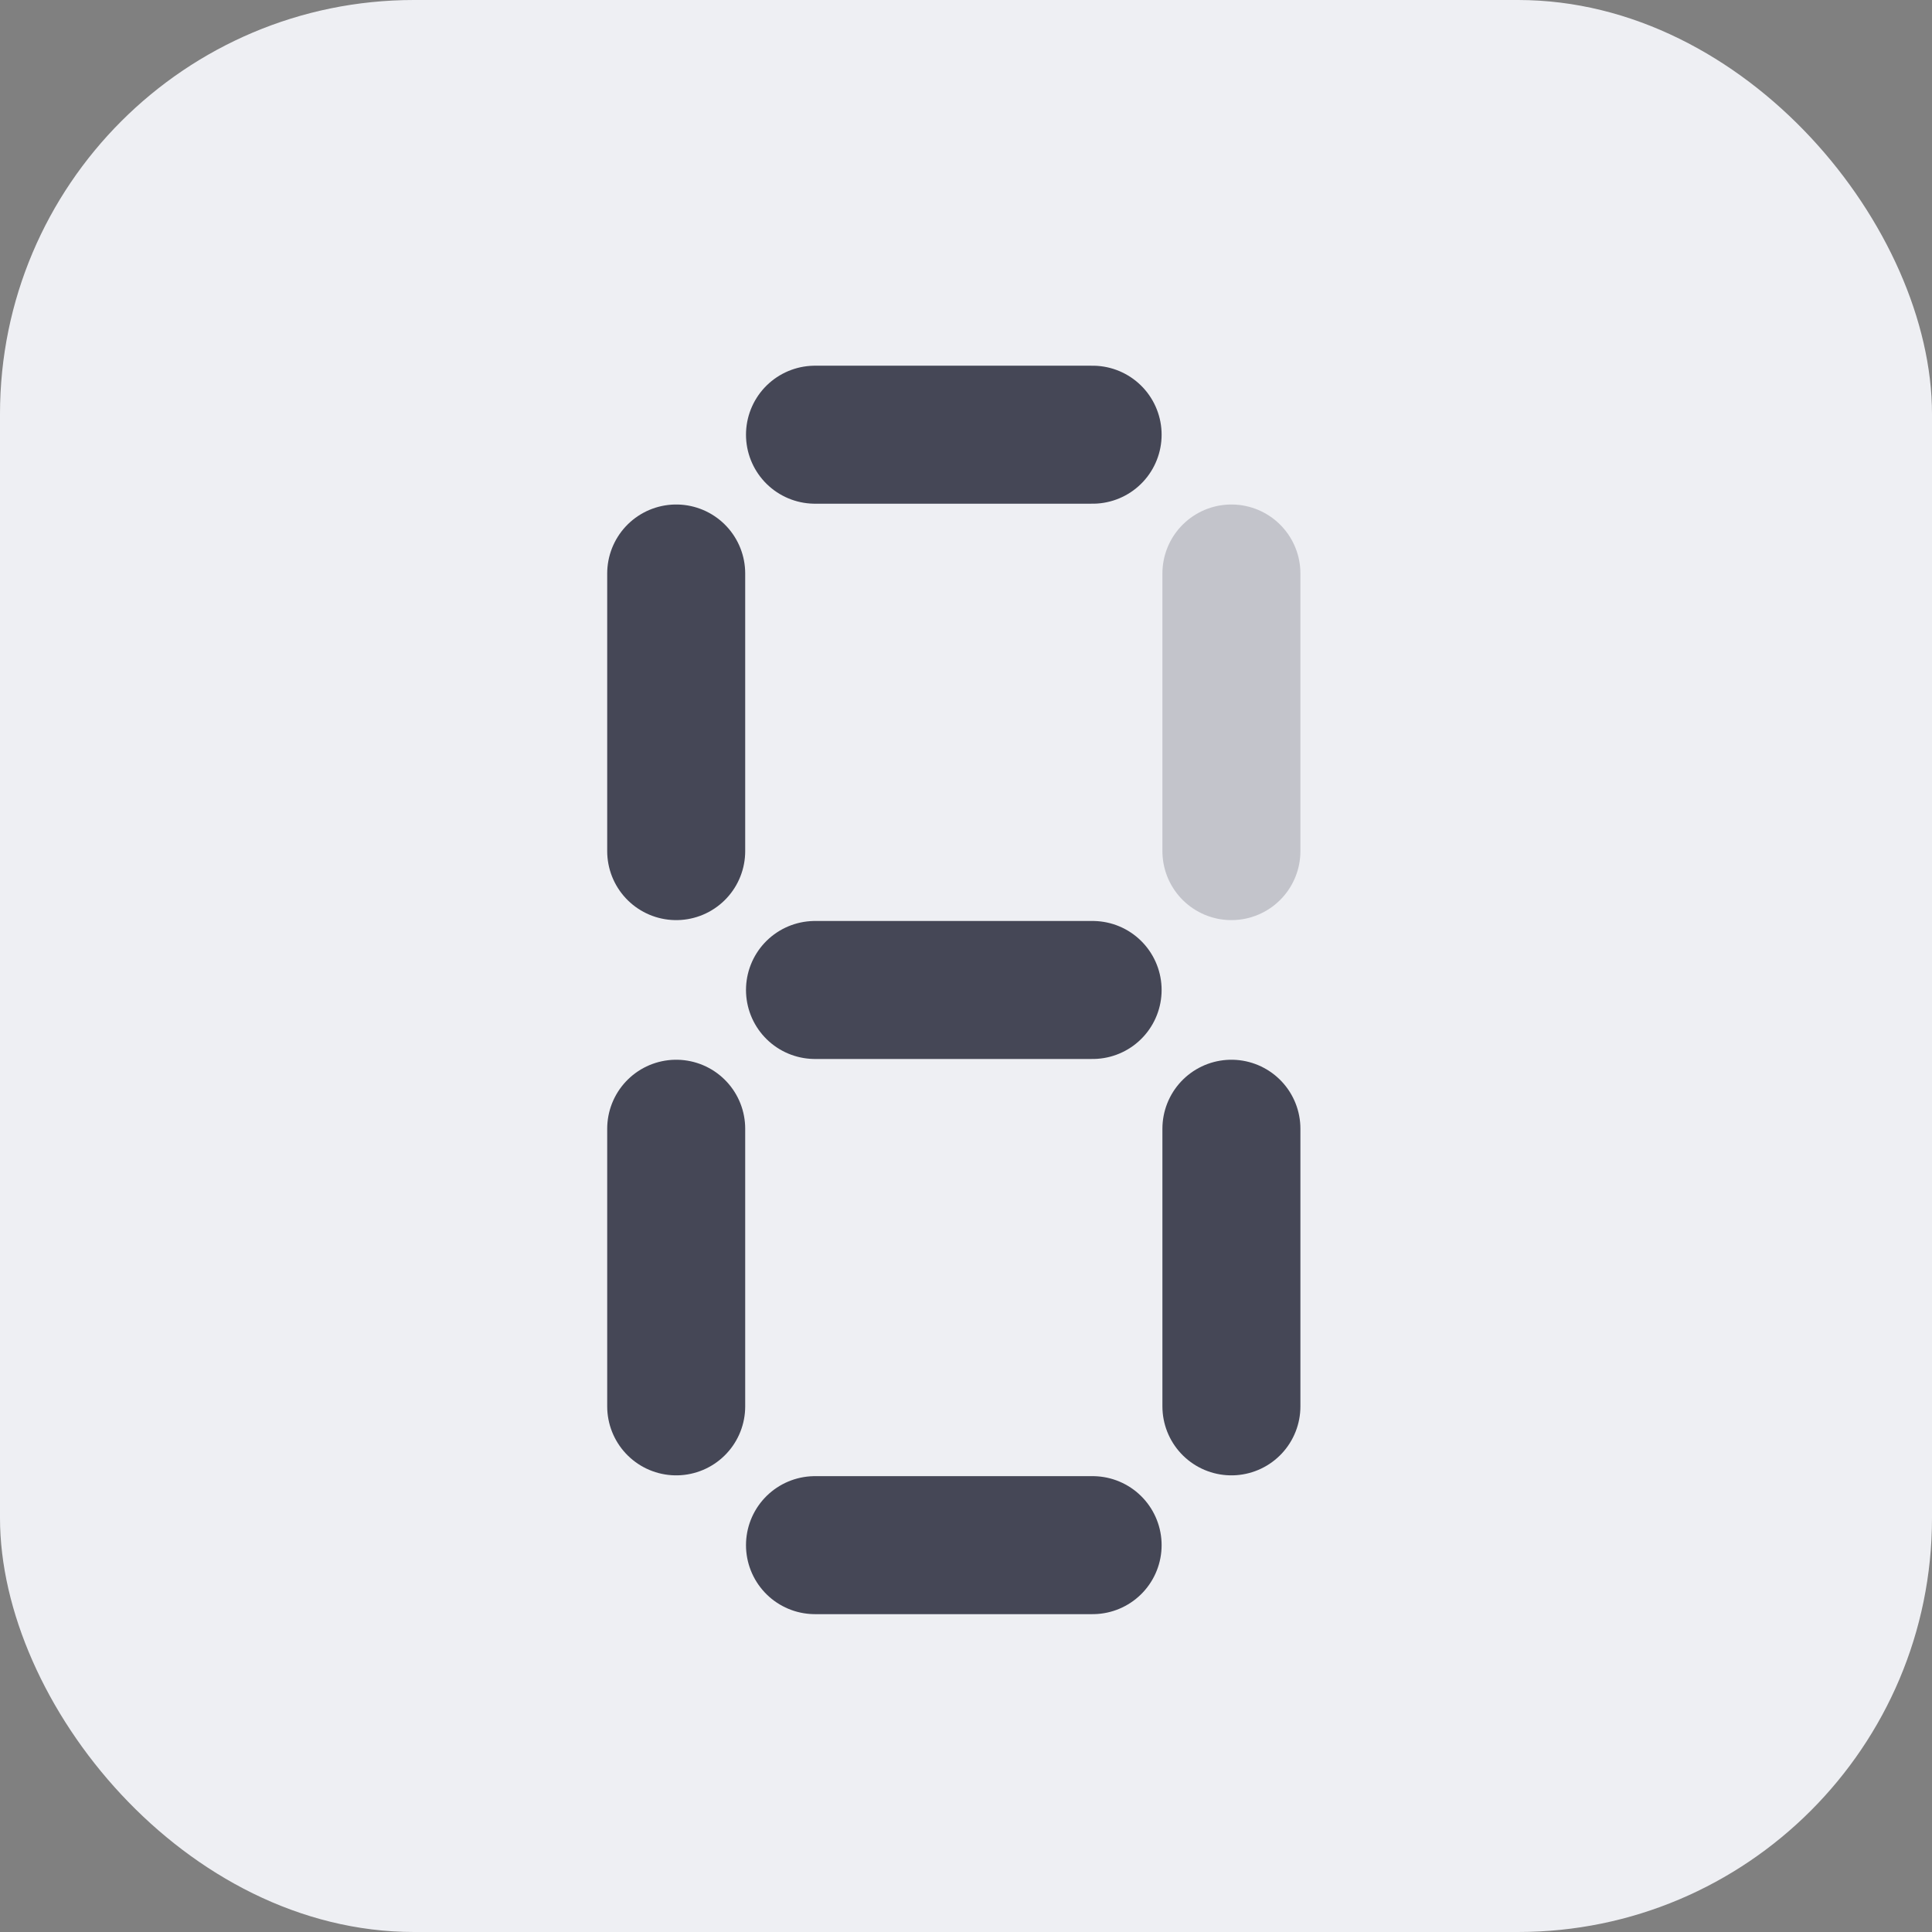 <svg width="56" height="56" viewBox="0 0 56 56" fill="none" xmlns="http://www.w3.org/2000/svg">
<rect x="0" y="0" width="56" height="56" fill="#808080" stroke="none"/>
<rect width="56" height="56" rx="12" fill="#EEEFF3"/>
<path opacity="0.25" d="M35.693 16.623L35.693 24.67" stroke="#454756" stroke-width="4" stroke-linecap="round"/>
<path d="M35.693 32.717L35.693 40.764" stroke="#454756" stroke-width="4" stroke-linecap="round"/>
<path d="M31.67 44.787L23.623 44.787" stroke="#454756" stroke-width="4" stroke-linecap="round"/>
<path d="M31.67 12.6L23.623 12.6" stroke="#454756" stroke-width="4" stroke-linecap="round"/>
<path d="M31.67 28.695L23.623 28.695" stroke="#454756" stroke-width="4" stroke-linecap="round"/>
<path d="M19.6 16.623L19.6 24.67" stroke="#454756" stroke-width="4" stroke-linecap="round"/>
<path d="M19.6 32.717L19.6 40.764" stroke="#454756" stroke-width="4" stroke-linecap="round"/>
</svg>
